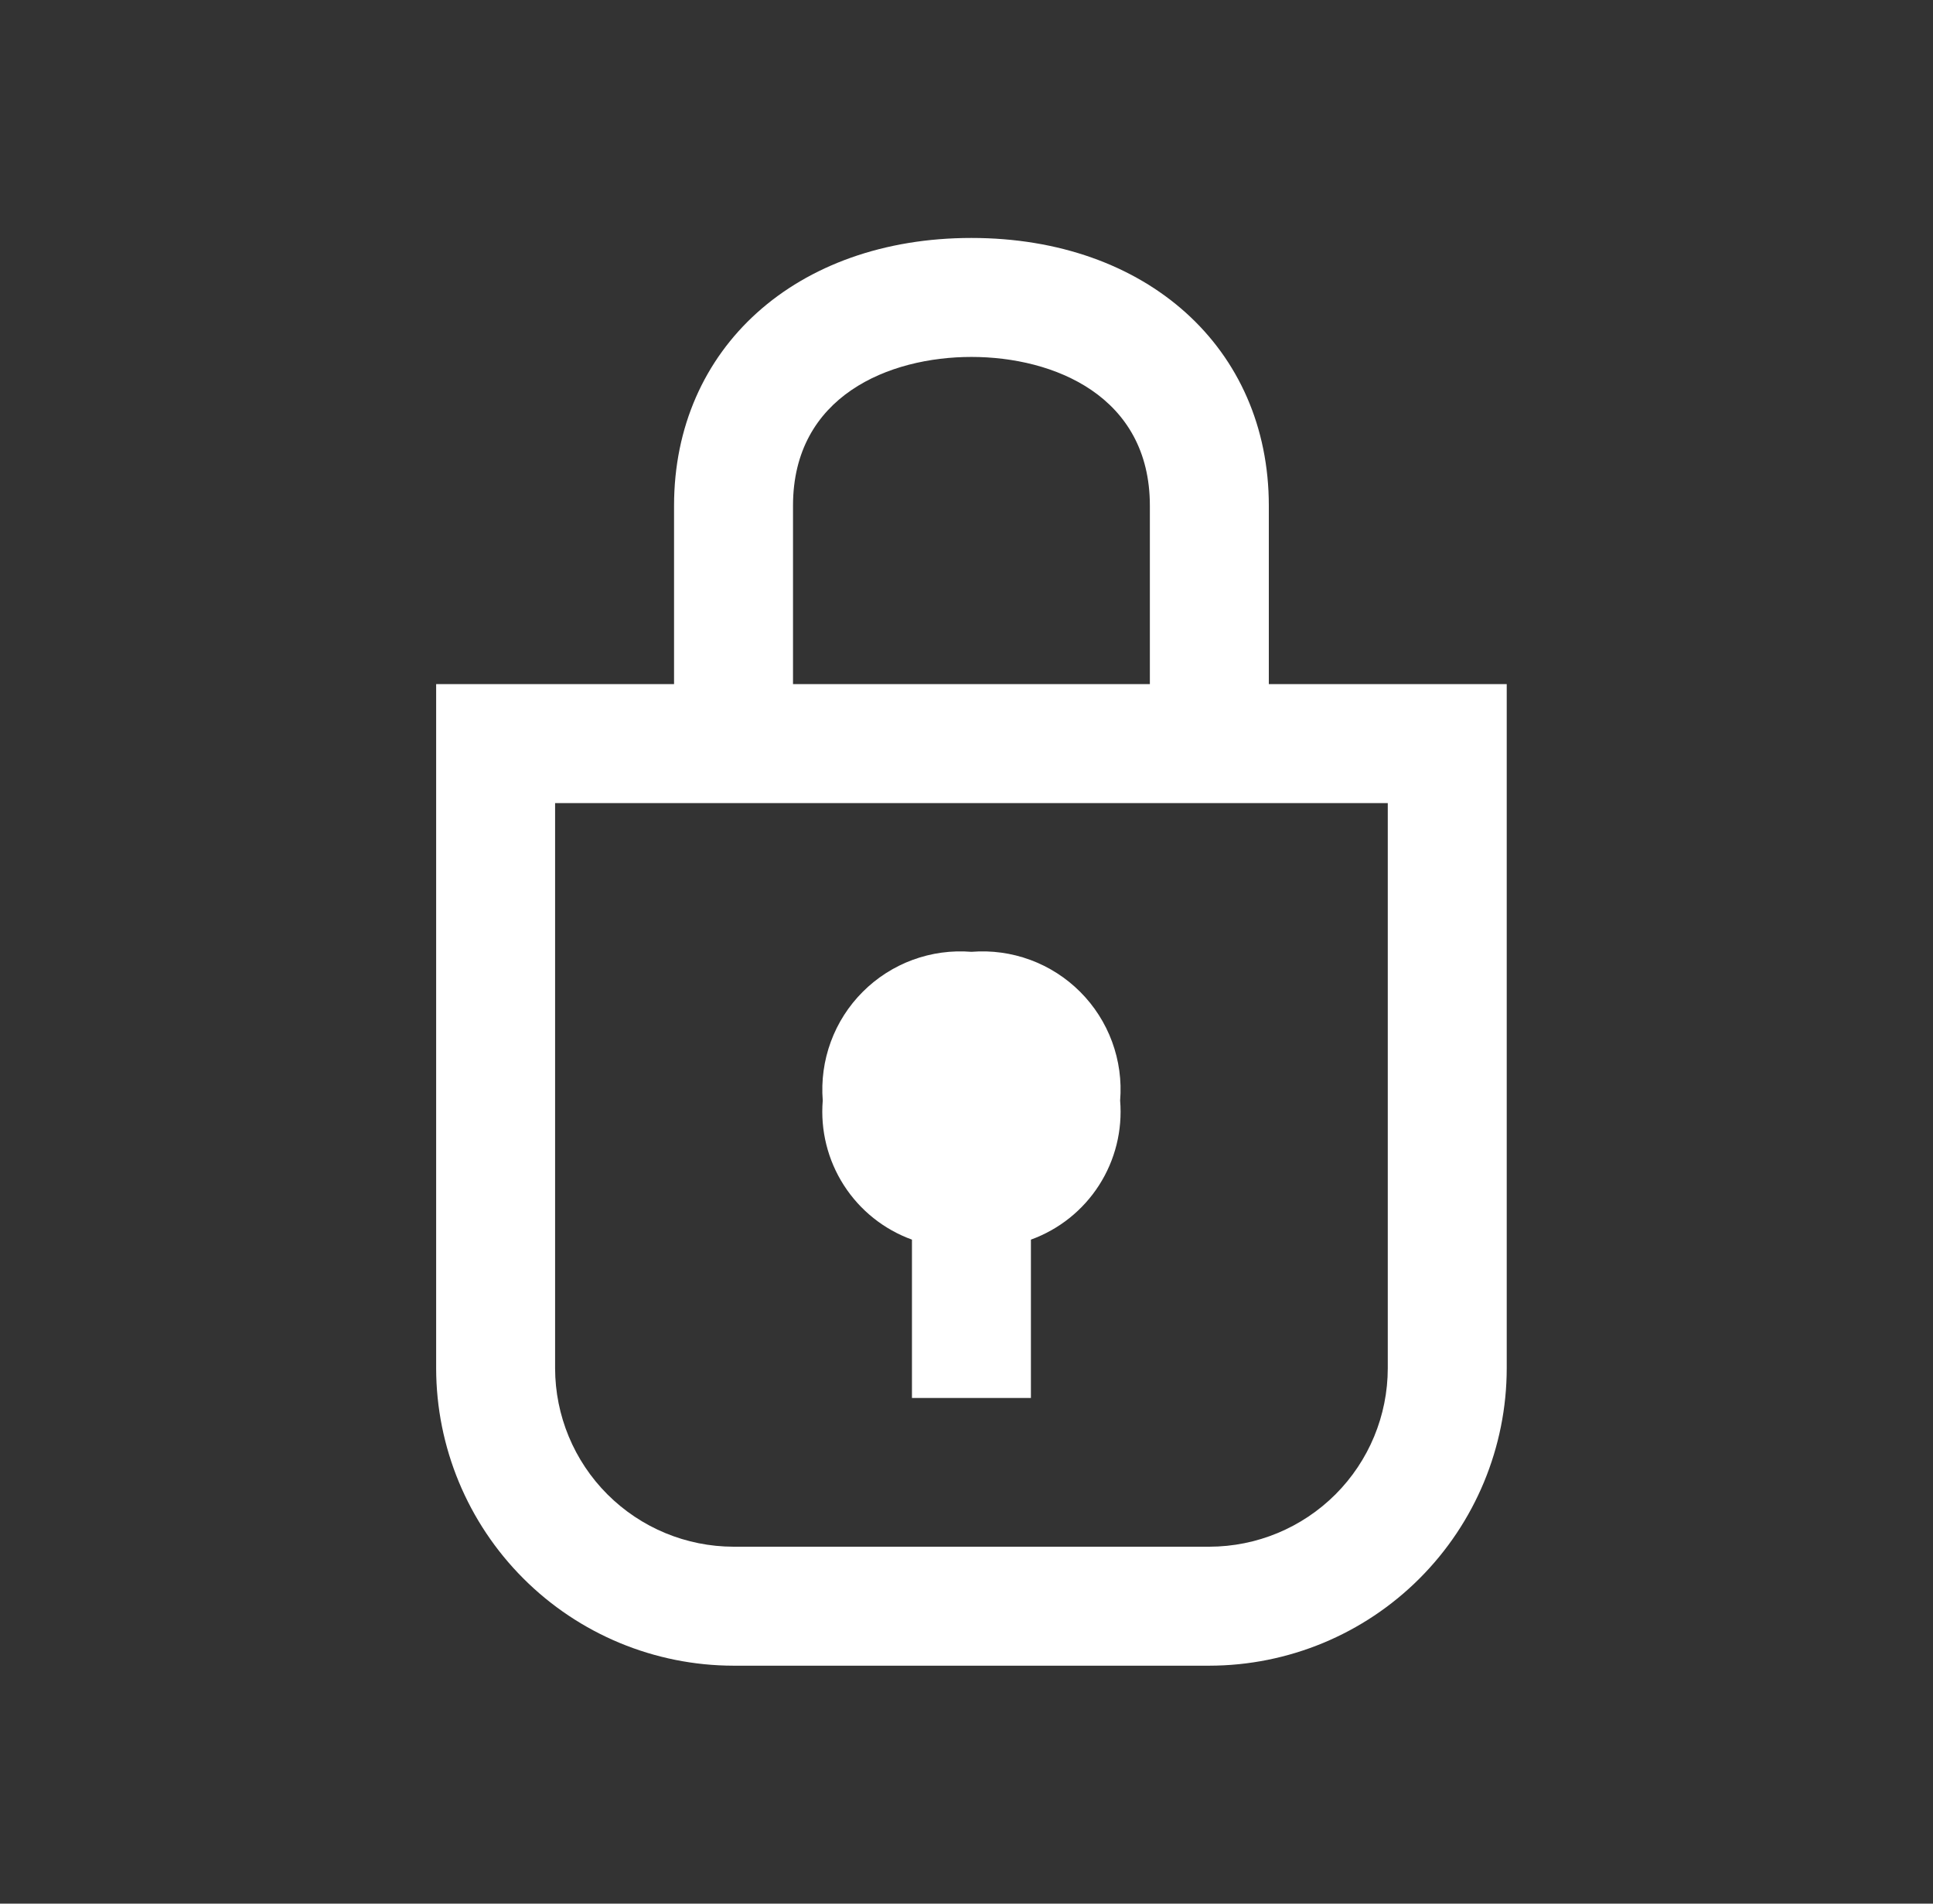 <svg width="65" height="64" viewBox="0 0 65 64" fill="none" xmlns="http://www.w3.org/2000/svg">
<rect x="0" y="0" width="65" height="64" fill="#333333" stroke="none"/>
<path d="M42.666 23V17C42.666 11.7 38.554 8 32.666 8C26.779 8 22.666 11.7 22.666 17V23H14.666V46C14.669 48.651 15.724 51.193 17.599 53.068C19.473 54.943 22.015 55.997 24.666 56H40.666C43.318 55.997 45.86 54.943 47.734 53.068C49.609 51.193 50.664 48.651 50.666 46V23H42.666ZM26.666 17C26.666 13.31 29.898 12 32.666 12C35.434 12 38.666 13.31 38.666 17V23H26.666V17ZM46.666 46C46.665 47.591 46.032 49.116 44.907 50.241C43.782 51.365 42.257 51.998 40.666 52H24.666C23.076 51.998 21.551 51.365 20.426 50.241C19.301 49.116 18.668 47.591 18.666 46V27H46.666V46Z" fill="white"/>
<path d="M30.666 41.676V47H34.666V41.676C35.611 41.334 36.416 40.691 36.958 39.846C37.5 39.001 37.749 38.001 37.666 37C37.721 36.33 37.628 35.656 37.396 35.025C37.164 34.393 36.797 33.82 36.322 33.345C35.846 32.869 35.273 32.502 34.642 32.27C34.011 32.038 33.337 31.946 32.666 32C31.996 31.946 31.322 32.038 30.691 32.27C30.06 32.502 29.487 32.869 29.011 33.345C28.536 33.82 28.169 34.393 27.937 35.025C27.705 35.656 27.613 36.33 27.666 37C27.584 38.001 27.833 39.001 28.375 39.846C28.917 40.691 29.722 41.334 30.666 41.676Z" fill="white"/>
</svg>
